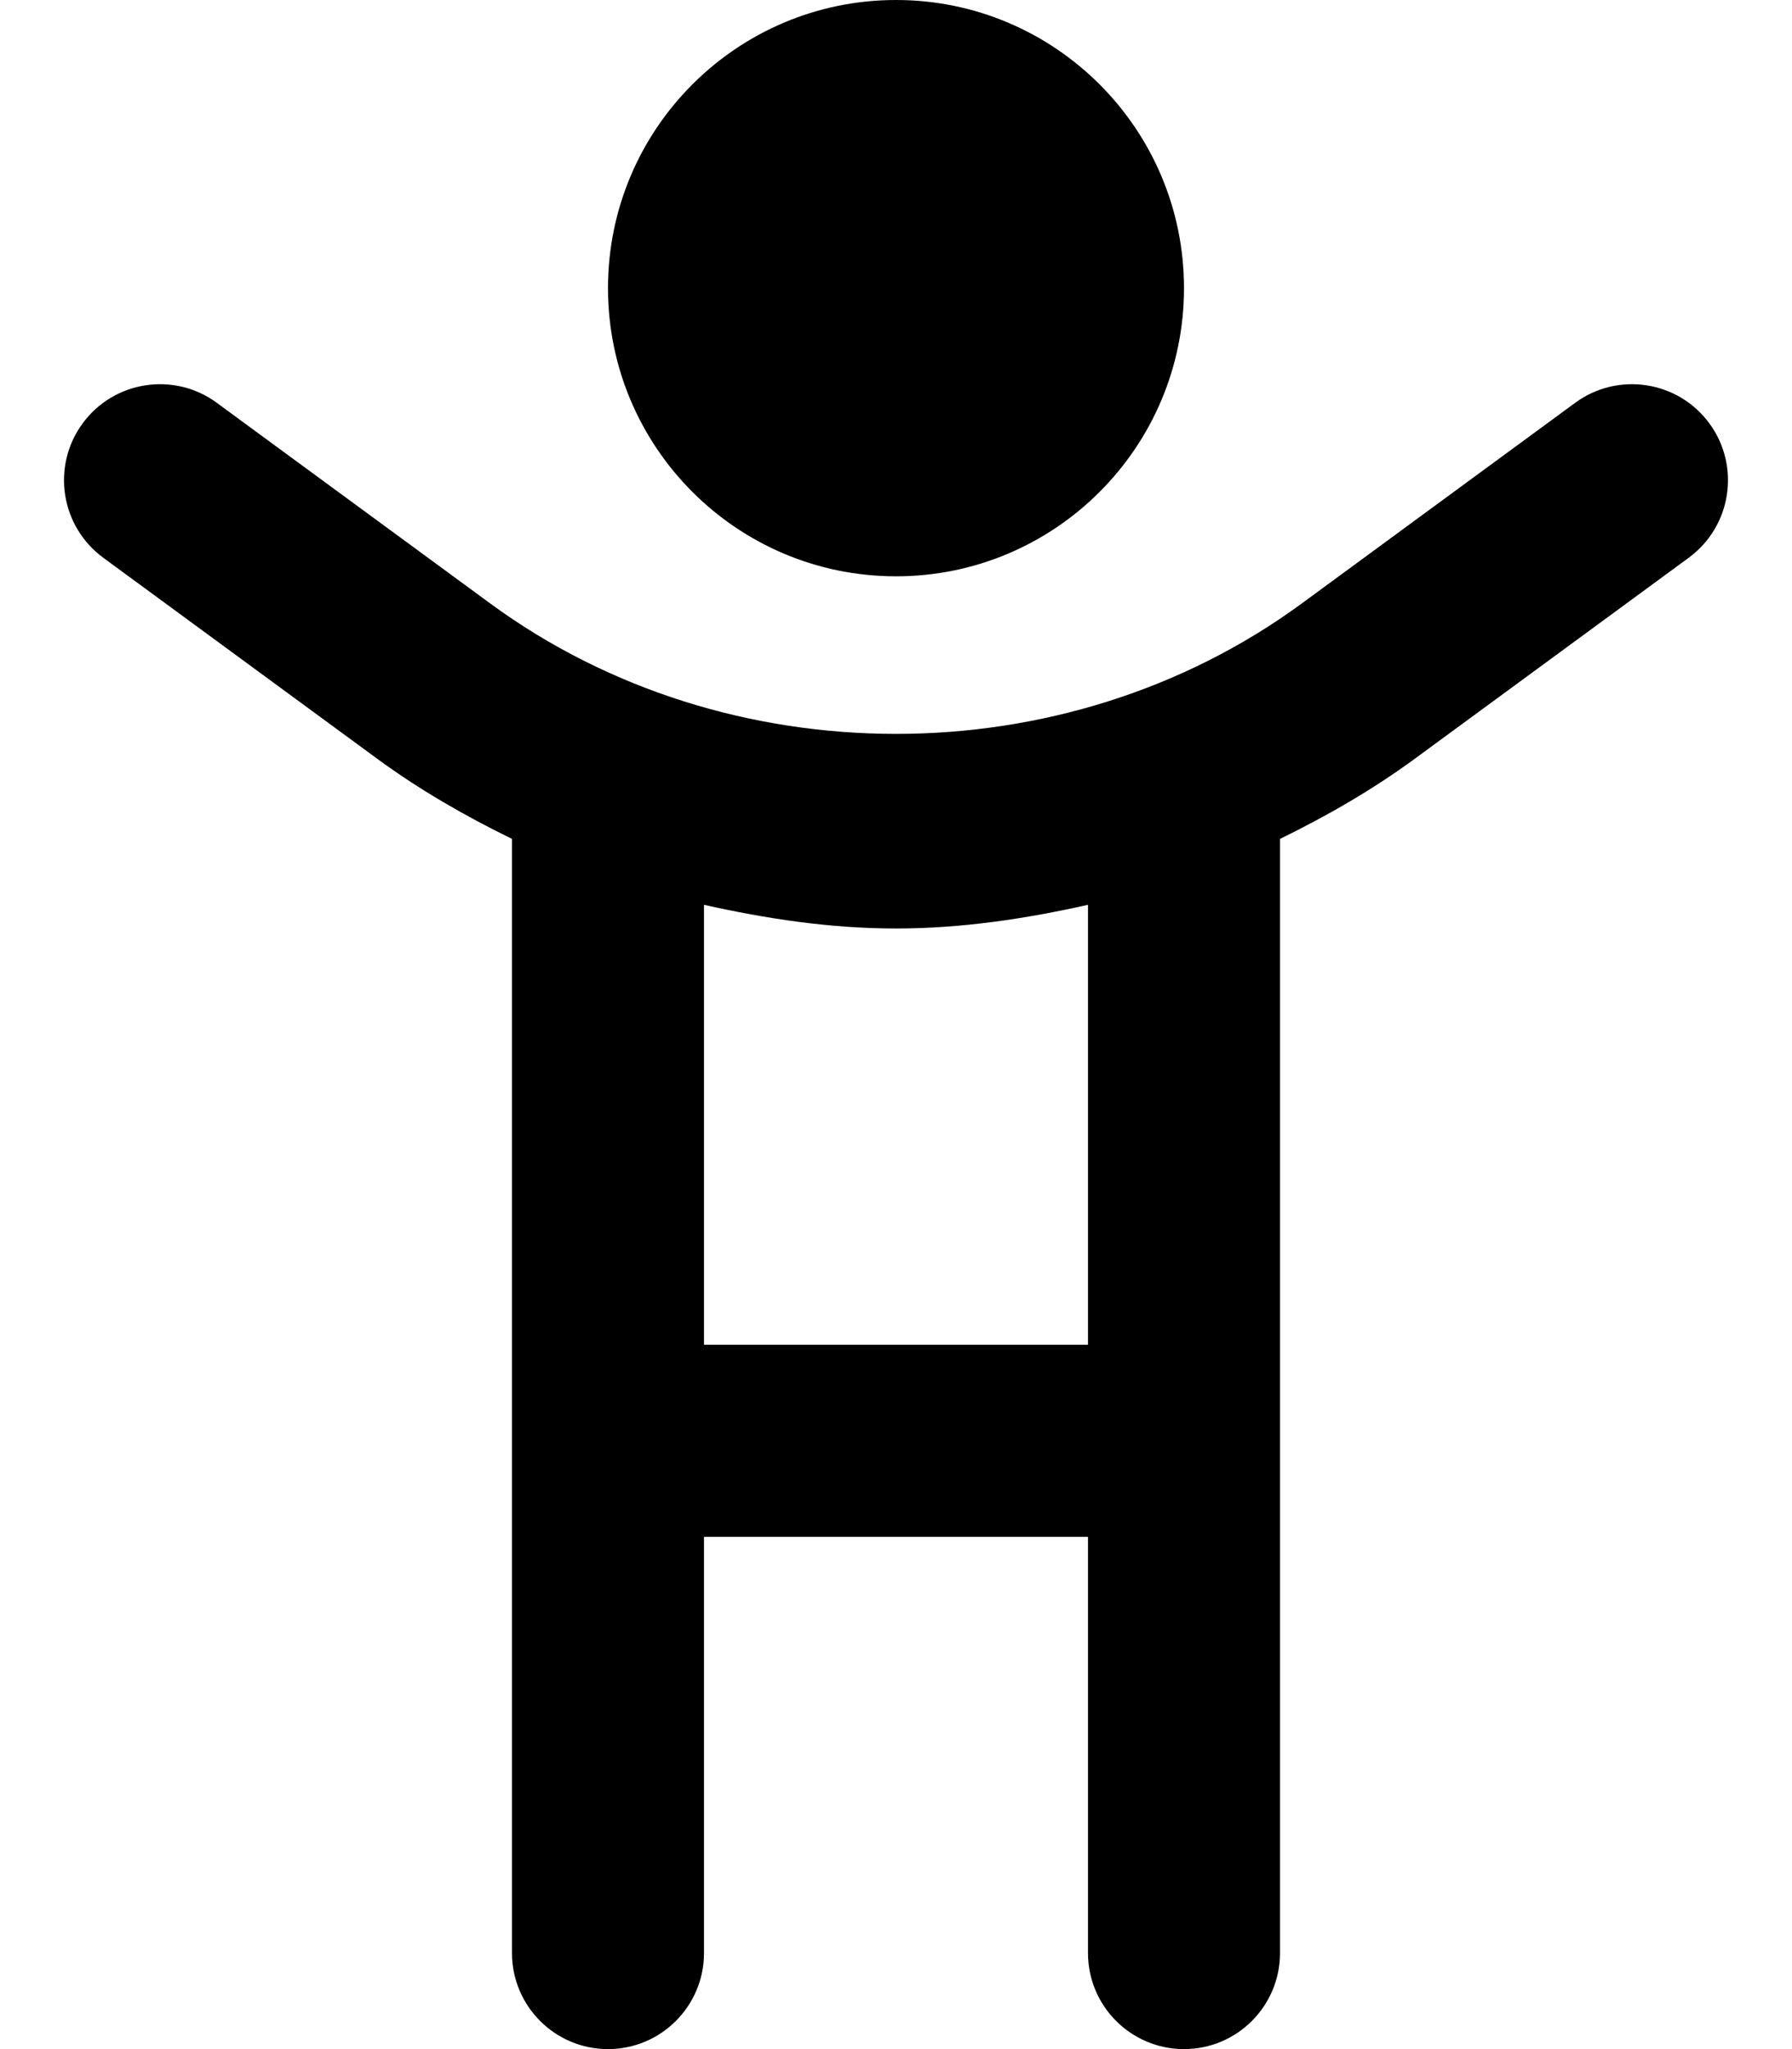 <svg xmlns="http://www.w3.org/2000/svg" viewBox="0 0 448 512"><!-- Font Awesome Pro 6.0.0-alpha2 by @fontawesome - https://fontawesome.com License - https://fontawesome.com/license (Commercial License) --><path d="M427.358 105.812C419.514 95.094 404.436 92.828 393.811 100.641L325.421 150.797C266.202 194.234 181.796 194.234 122.577 150.797L54.186 100.641C43.561 92.828 28.483 95.094 20.639 105.812C12.811 116.5 15.124 131.516 25.811 139.359L94.202 189.516C104.907 197.369 116.286 203.889 127.999 209.613V488C127.999 501.25 138.749 512 151.999 512S175.999 501.25 175.999 488V384H271.999V488C271.999 501.25 282.749 512 295.999 512S319.999 501.25 319.999 488V209.613C331.712 203.889 343.09 197.369 353.795 189.516L422.186 139.359C432.874 131.516 435.186 116.5 427.358 105.812ZM271.999 336H175.999V226.084C191.661 229.586 207.614 232 223.999 232S256.337 229.586 271.999 226.084V336ZM223.999 144C263.749 144 295.999 111.75 295.999 72S263.749 0 223.999 0S151.999 32.25 151.999 72S184.249 144 223.999 144Z"/></svg>